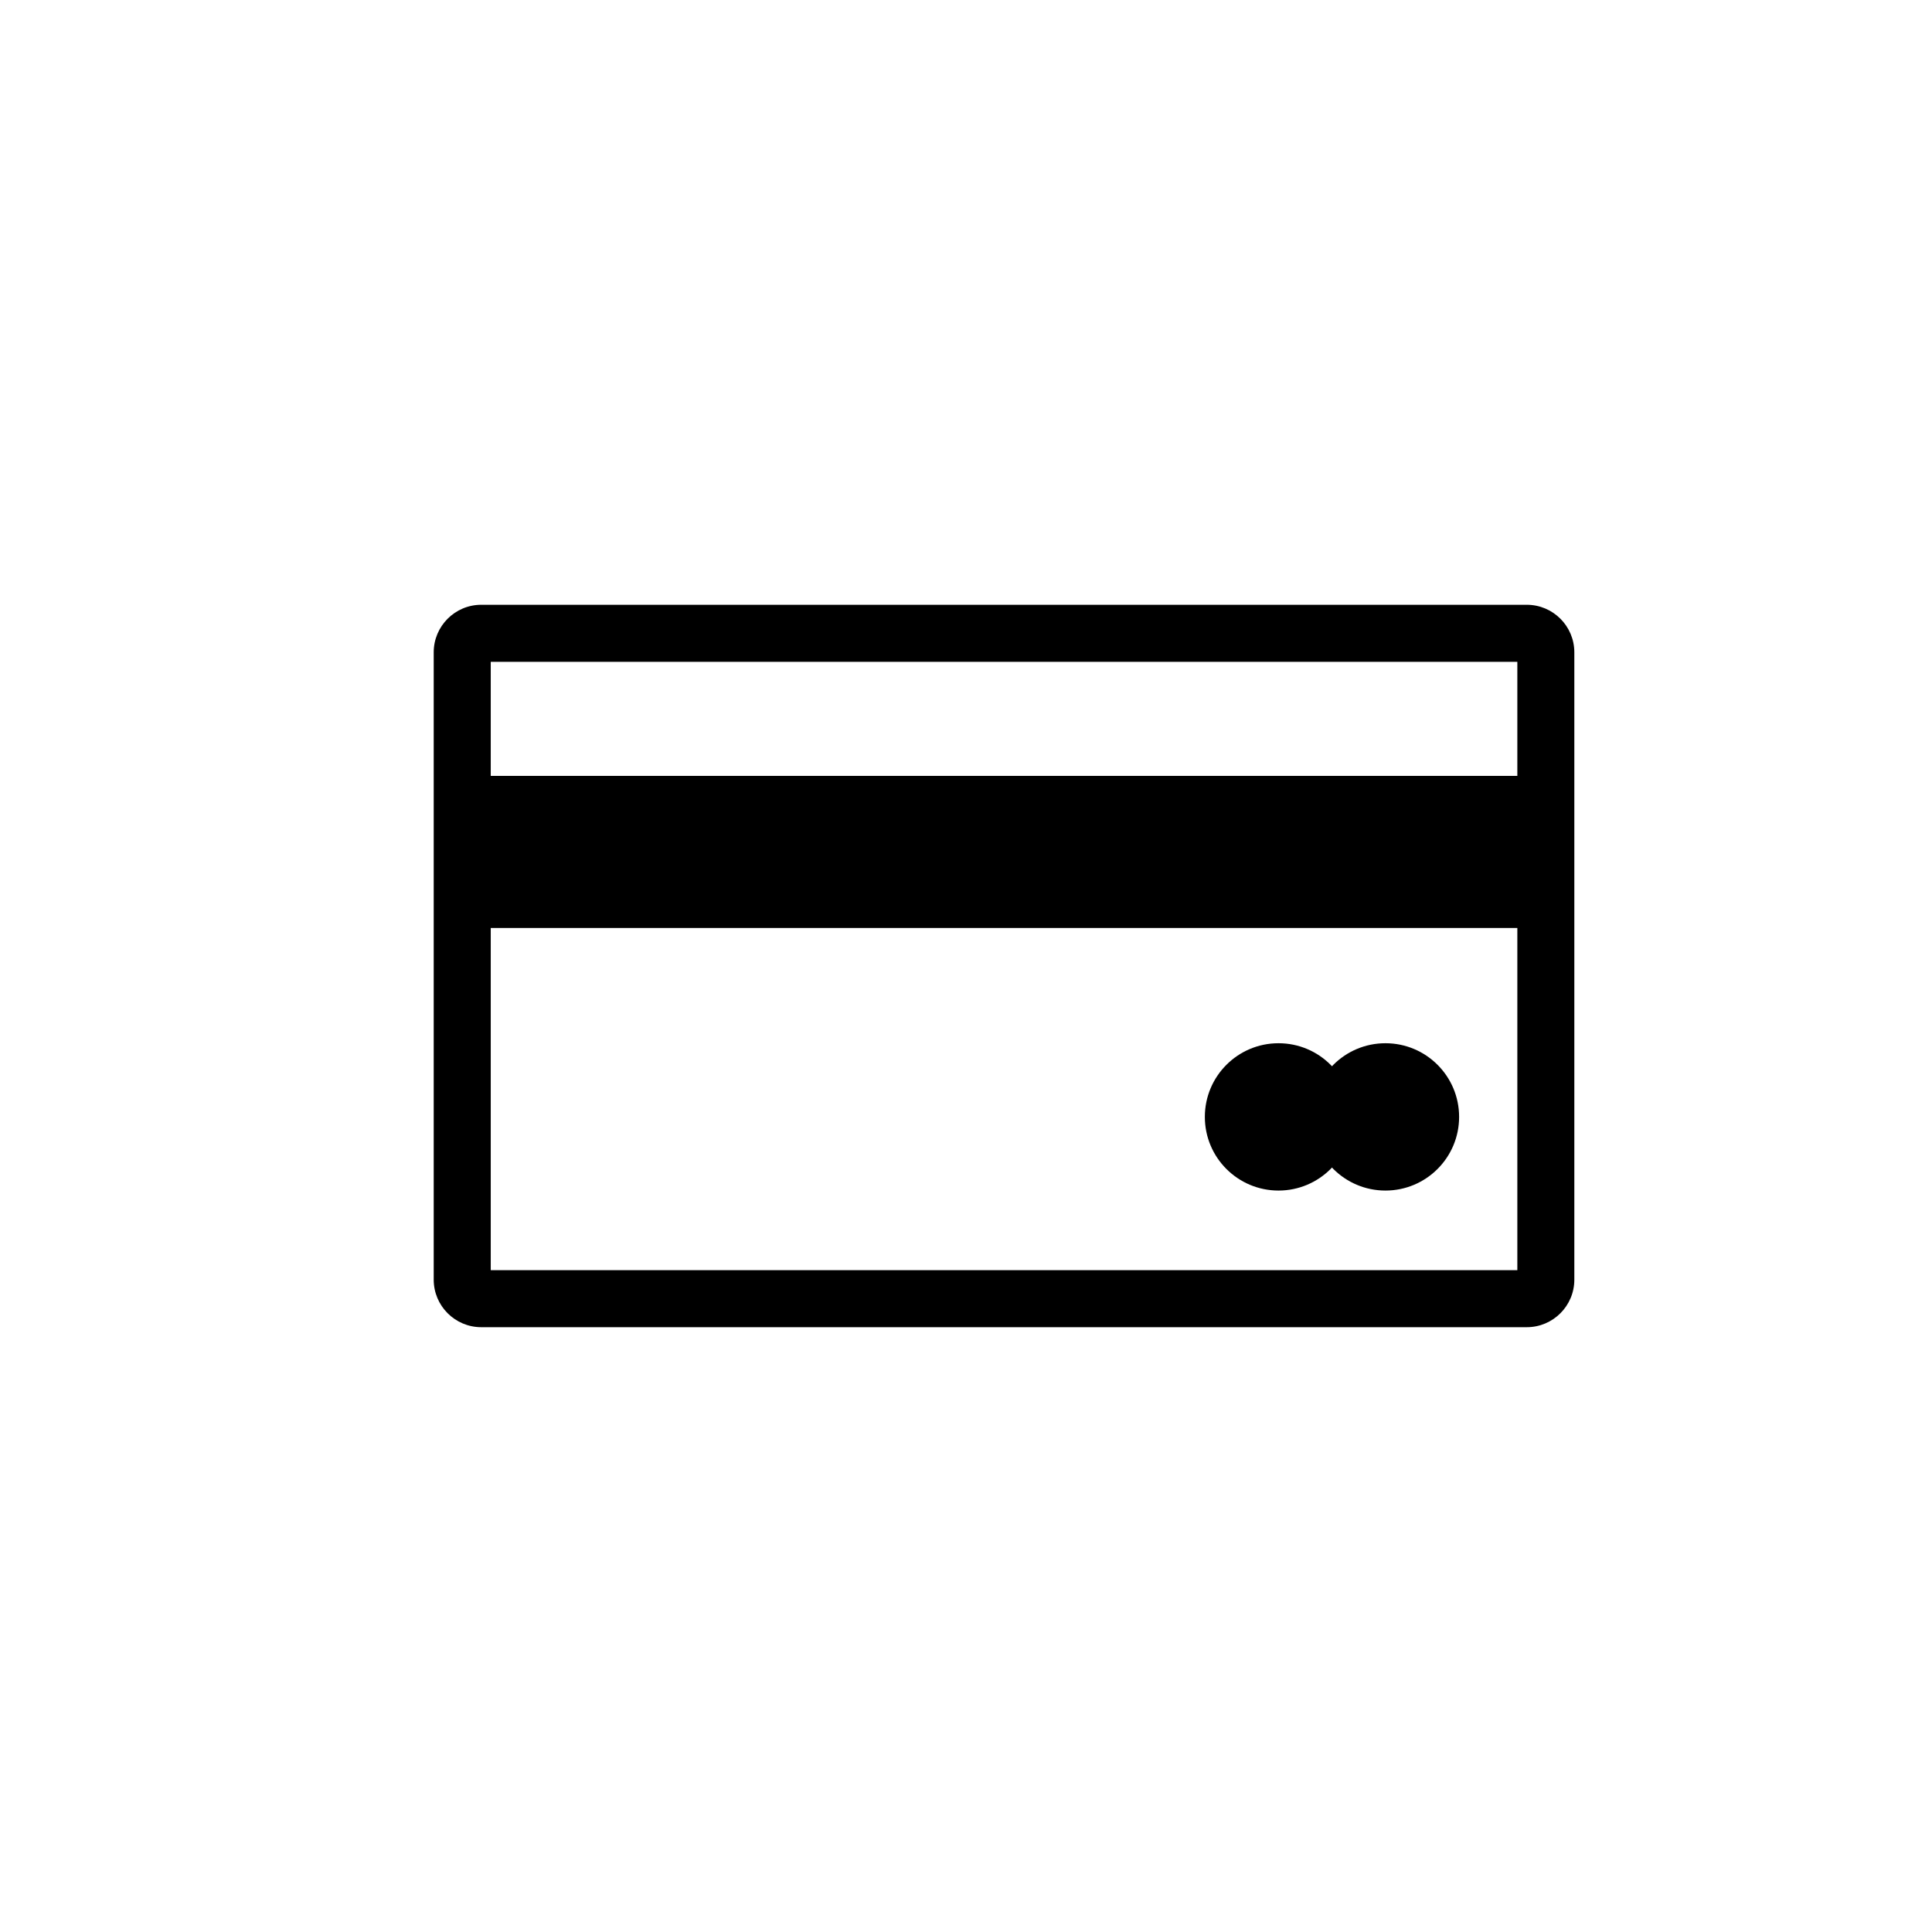 <?xml version="1.0" encoding="UTF-8"?>
<!-- Uploaded to: ICON Repo, www.svgrepo.com, Generator: ICON Repo Mixer Tools -->
<svg fill="#000000" width="800px" height="800px" version="1.1" viewBox="144 144 512 512" xmlns="http://www.w3.org/2000/svg">
 <g>
  <path d="m548.62 495.72h-277.09c-6.941 0-12.594-5.652-12.594-12.594v-166.26c0-6.941 5.652-12.594 12.594-12.594h277.09c6.941 0 12.594 5.652 12.594 12.594v166.26c0.004 6.941-5.648 12.594-12.594 12.594zm-274.57-15.113h272.06v-161.22h-272.06z"/>
  <path d="m266.49 349.62h287.17v40.305h-287.17z"/>
  <path d="m530.68 439.99c0 10.781-8.738 19.52-19.523 19.52-10.781 0-19.52-8.738-19.52-19.52 0-10.785 8.738-19.523 19.52-19.523 10.785 0 19.523 8.738 19.523 19.523"/>
  <path d="m502.34 439.99c0 10.781-8.738 19.52-19.52 19.52-10.785 0-19.523-8.738-19.523-19.52 0-10.785 8.738-19.523 19.523-19.523 10.781 0 19.52 8.738 19.52 19.523"/>
 </g>
</svg>